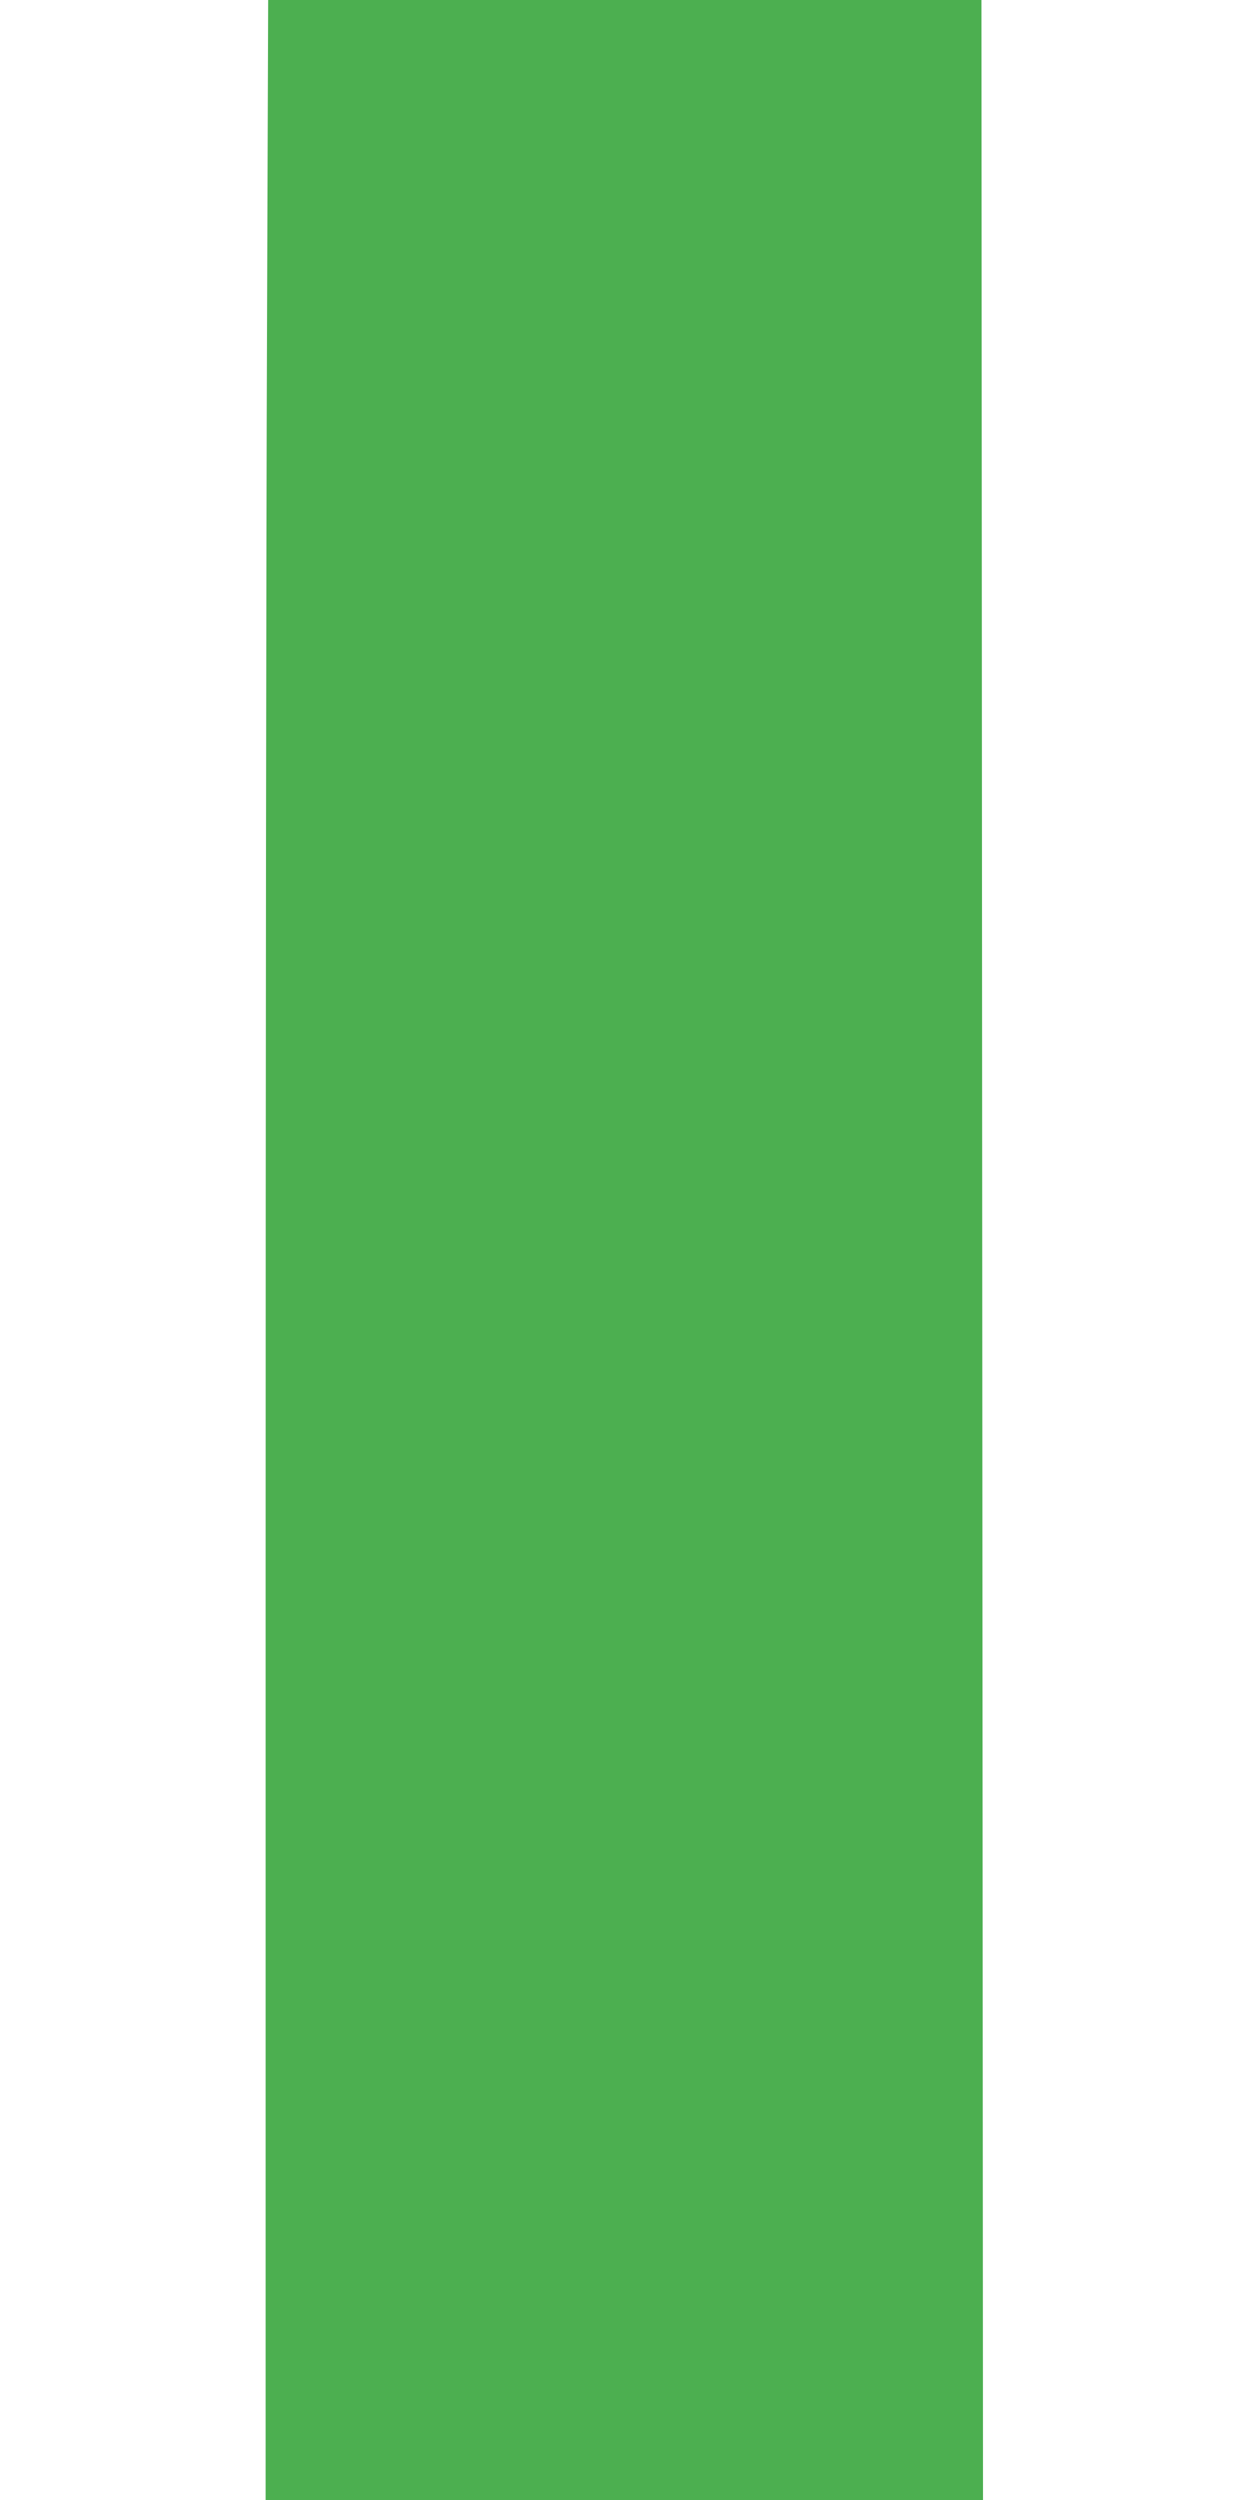 <?xml version="1.0" standalone="no"?>
<!DOCTYPE svg PUBLIC "-//W3C//DTD SVG 20010904//EN"
 "http://www.w3.org/TR/2001/REC-SVG-20010904/DTD/svg10.dtd">
<svg version="1.0" xmlns="http://www.w3.org/2000/svg"
 width="640pt" height="1280pt" viewBox="0 0 640 1280"
 preserveAspectRatio="xMidYMid meet">
<g transform="translate(0,1280) scale(0.1,-0.1)"
fill="#4caf50" stroke="none">
<path d="M1367 11073 c-4 -949 -7 -3829 -7 -6400 l0 -4673 1836 0 1837 0 -4
6400 -4 6400 -1826 0 -1826 0 -6 -1727z"/>
</g>
</svg>
